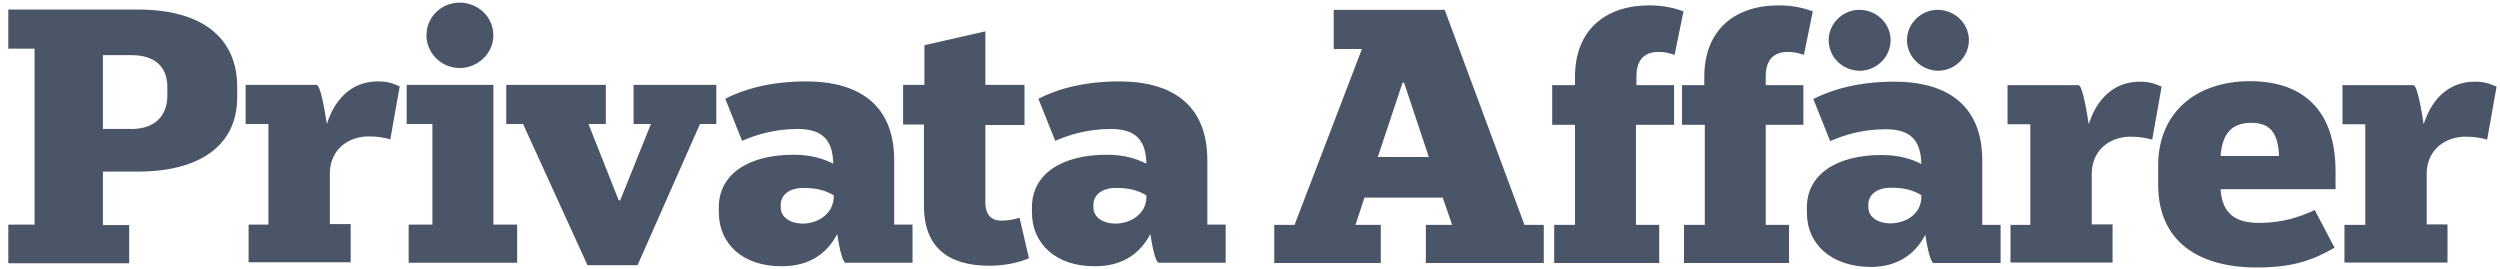 <svg width="186" height="20" viewBox="0 0 186 20" fill="none" xmlns="http://www.w3.org/2000/svg">
<path d="M7.658 9.595H9.796C11.492 9.595 12.45 8.637 12.45 7.125V6.462C12.45 4.951 11.492 4.103 9.796 4.103H7.658V9.595ZM0.617 16.71H2.571V3.623H0.617V0.711H10.275C15.031 0.711 17.648 2.813 17.648 6.462V7.236C17.648 10.886 14.773 12.765 10.275 12.765H7.658V16.747H9.612V19.585H0.617V16.71ZM18.422 16.71H19.971V9.227H18.275V6.314H23.546C23.841 6.314 24.136 8.084 24.321 9.227C24.837 7.531 26.053 6.056 28.117 6.056C28.781 6.056 29.15 6.167 29.739 6.425L29.039 10.369C28.523 10.222 28.044 10.148 27.417 10.148C26.09 10.148 24.616 10.959 24.542 12.802V16.673H26.09V19.512H18.496V16.71H18.422ZM31.73 2.628C31.73 1.264 32.836 0.195 34.2 0.195C35.564 0.195 36.707 1.264 36.707 2.628C36.707 3.955 35.564 5.061 34.2 5.061C32.836 5.061 31.73 3.955 31.73 2.628ZM30.403 16.71H32.172V9.227H30.256V6.314H36.707V16.71H38.476V19.548H30.403L30.403 16.71ZM38.918 9.227H37.664V6.314H45.074V9.227H43.784L46.032 14.904H46.143L48.428 9.227H47.138V6.314H53.294V9.227H52.078L47.433 19.733H43.71L38.918 9.227ZM62.031 14.719V14.535C61.478 14.203 60.851 13.982 59.782 13.982C58.639 13.982 58.086 14.572 58.086 15.235V15.42C58.086 16.12 58.713 16.636 59.782 16.636C60.962 16.599 61.957 15.862 62.031 14.719ZM53.479 15.788V15.42C53.479 12.95 55.69 11.512 59.045 11.512C60.335 11.512 61.257 11.807 61.994 12.176C61.957 10.406 61.183 9.595 59.34 9.595C57.533 9.595 56.133 10.075 55.211 10.48L53.958 7.347C55.395 6.609 57.386 6.057 59.966 6.057C64.242 6.057 66.528 8.084 66.528 11.918V16.71H67.892V19.548H62.915C62.694 19.548 62.436 18.442 62.289 17.41C61.588 18.774 60.298 19.806 58.197 19.806C55.322 19.843 53.479 18.184 53.479 15.788ZM67.228 6.314H68.776V3.365L73.311 2.333V6.314H76.223V9.3H73.311V15.051C73.311 16.01 73.79 16.415 74.49 16.415C75.08 16.415 75.522 16.305 75.854 16.194L76.554 19.217C75.928 19.475 74.933 19.77 73.605 19.77C70.472 19.77 68.74 18.332 68.74 15.309V9.263H67.191V6.314H67.228ZM85.292 14.719V14.535C84.739 14.203 84.112 13.982 83.043 13.982C81.9 13.982 81.347 14.572 81.347 15.235V15.42C81.347 16.12 81.974 16.636 83.043 16.636C84.223 16.599 85.255 15.862 85.292 14.719ZM76.776 15.788V15.42C76.776 12.95 78.988 11.512 82.343 11.512C83.633 11.512 84.555 11.807 85.292 12.176C85.255 10.406 84.481 9.595 82.638 9.595C80.832 9.595 79.431 10.075 78.509 10.48L77.256 7.347C78.693 6.609 80.684 6.057 83.264 6.057C87.54 6.057 89.826 8.084 89.826 11.918V16.71H91.19V19.548H86.213C85.992 19.548 85.734 18.442 85.587 17.41C84.886 18.774 83.596 19.806 81.495 19.806C78.62 19.843 76.776 18.184 76.776 15.788ZM102.508 11.68H106.305L104.462 6.151H104.351L102.508 11.68ZM96.315 16.731L101.329 3.644H99.227V0.732H107.485L113.42 16.73H114.857V19.569H106.084V16.73H108.038L107.337 14.703H101.513L100.849 16.731H102.729V19.569H94.804V16.731H96.315ZM115.484 6.335H117.18V5.708C117.18 2.28 119.392 0.4 122.709 0.4C123.852 0.4 124.626 0.621 125.253 0.843L124.589 4.087C124.294 3.976 123.926 3.865 123.373 3.865C122.451 3.865 121.751 4.345 121.751 5.672V6.335H124.552V9.284H121.714V16.731H123.446V19.569H115.632V16.731H117.18V9.284H115.484V6.335ZM125.105 6.335H126.8V5.708C126.8 2.28 129.012 0.4 132.33 0.4C133.473 0.4 134.247 0.621 134.873 0.843L134.21 4.087C133.915 3.976 133.546 3.865 132.993 3.865C132.072 3.865 131.371 4.345 131.371 5.672V6.335H134.173V9.284H131.371V16.731H133.104V19.569H125.289V16.731H126.837V9.284H125.142V6.335H125.105ZM141.878 2.981C141.878 1.764 142.91 0.732 144.163 0.732C145.453 0.732 146.486 1.764 146.486 2.981C146.486 4.234 145.453 5.266 144.163 5.266C142.947 5.229 141.878 4.234 141.878 2.981ZM142.947 14.703V14.519C142.394 14.187 141.767 13.966 140.698 13.966C139.555 13.966 139.002 14.556 139.002 15.219V15.403C139.002 16.104 139.629 16.62 140.698 16.62C141.878 16.583 142.91 15.883 142.947 14.703ZM136.053 2.981C136.053 1.764 137.086 0.732 138.339 0.732C139.629 0.732 140.661 1.764 140.661 2.981C140.661 4.234 139.629 5.266 138.339 5.266C137.049 5.229 136.053 4.234 136.053 2.981ZM134.431 15.809V15.44C134.431 12.97 136.643 11.533 139.998 11.533C141.288 11.533 142.209 11.828 142.947 12.196C142.91 10.427 142.136 9.616 140.293 9.616C138.486 9.616 137.086 10.095 136.164 10.501L134.911 7.367C136.348 6.63 138.339 6.077 140.919 6.077C145.195 6.077 147.481 8.105 147.481 11.938V16.731H148.845V19.569H143.868C143.647 19.569 143.389 18.463 143.242 17.468C142.541 18.832 141.251 19.864 139.15 19.864C136.275 19.827 134.431 18.205 134.431 15.809ZM149.508 16.731H151.056V9.247H149.36V6.335H154.632C154.927 6.335 155.222 8.105 155.406 9.247C155.922 7.552 157.139 6.077 159.203 6.077C159.866 6.077 160.235 6.188 160.825 6.446L160.125 10.39C159.608 10.243 159.129 10.169 158.503 10.169C157.175 10.169 155.701 10.98 155.627 12.823V16.694H157.175V19.532H149.582V16.73L149.508 16.731ZM165.212 11.607H169.562C169.488 9.985 168.972 9.137 167.497 9.137C165.986 9.137 165.322 10.021 165.212 11.607ZM165.212 14.076C165.322 15.956 166.391 16.583 168.087 16.583C169.82 16.583 171.11 16.141 172.216 15.625L173.69 18.426C172.105 19.348 170.594 19.901 167.903 19.901C163.553 19.901 160.567 17.947 160.567 13.745V12.307C160.567 8.363 163.406 6.04 167.387 6.04C171.442 6.04 173.764 8.289 173.764 12.749V14.076H165.212ZM174.427 16.731H175.976V9.247H174.28V6.335H179.551C179.846 6.335 180.141 8.105 180.325 9.247C180.841 7.552 182.058 6.077 184.122 6.077C184.786 6.077 185.154 6.188 185.744 6.446L185.044 10.39C184.528 10.243 184.049 10.169 183.422 10.169C182.095 10.169 180.62 10.98 180.547 12.823V16.694H182.095V19.532H174.427V16.731Z" fill="#4A5568"/>
</svg>
